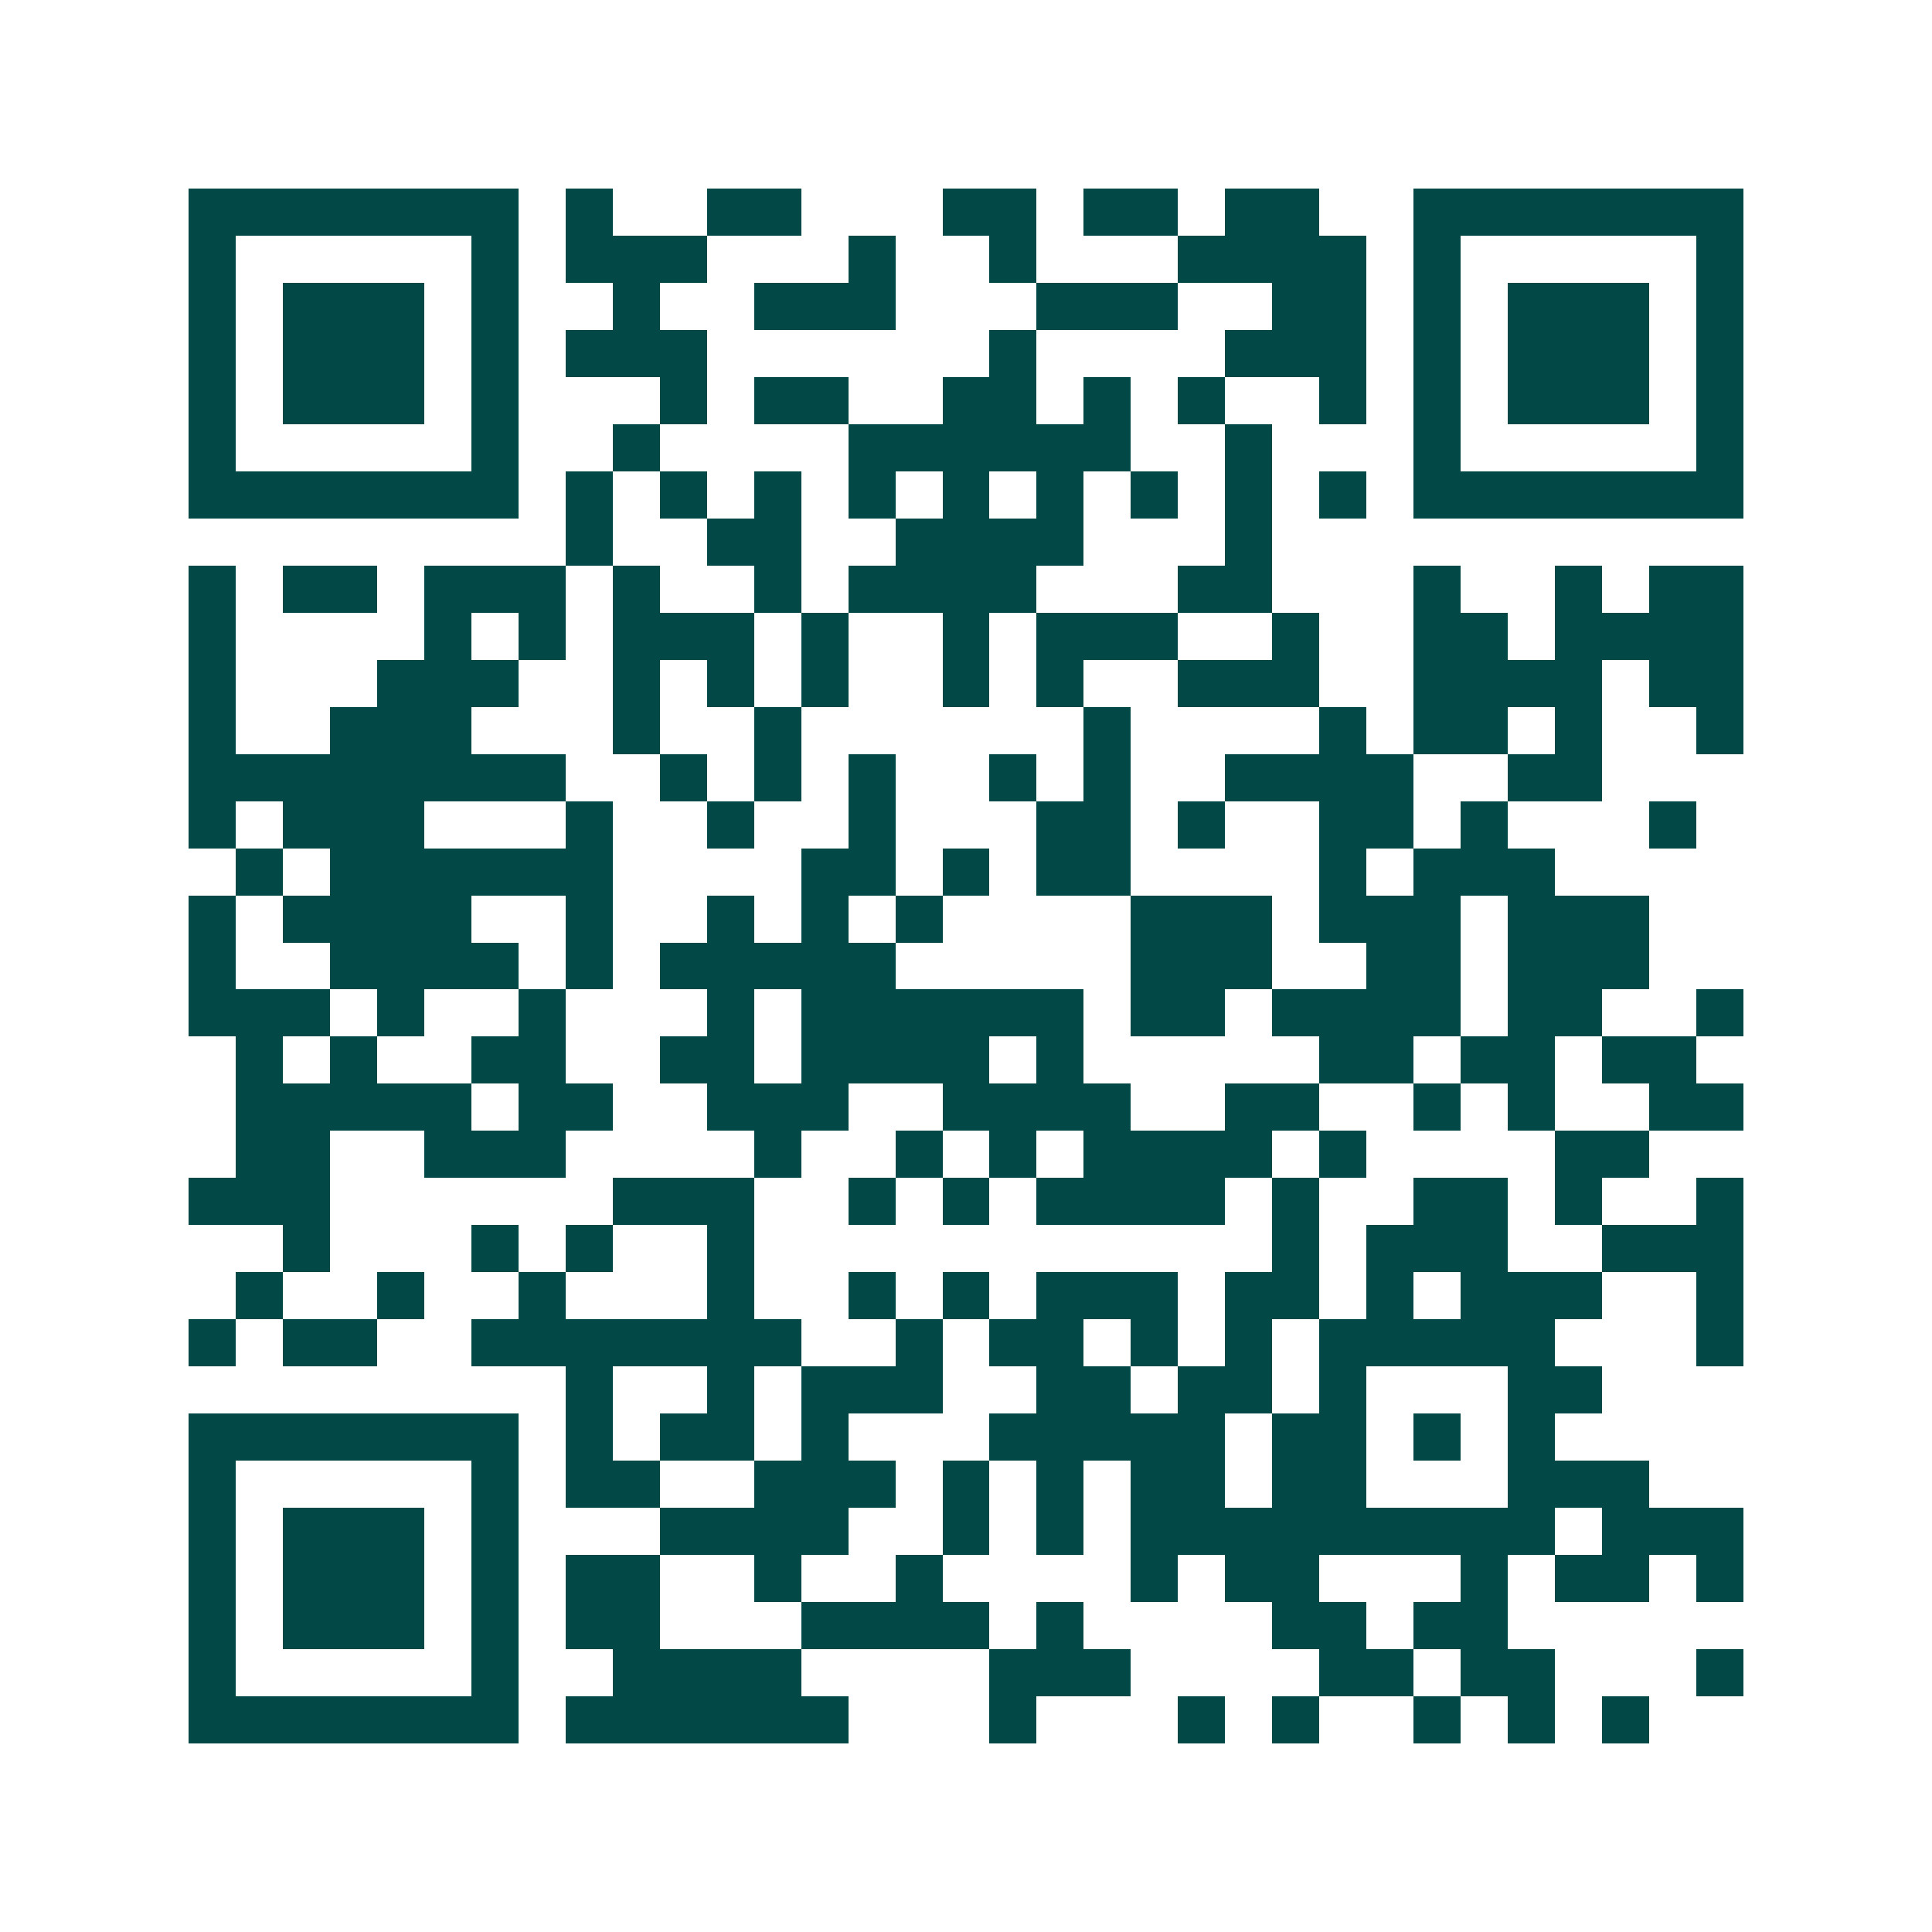 <svg xmlns="http://www.w3.org/2000/svg" width="200" height="200" viewBox="0 0 41 41" shape-rendering="crispEdges"><path fill="#ffffff" d="M0 0h41v41H0z"/><path stroke="#014847" d="M4 4.5h7m1 0h1m2 0h2m3 0h2m1 0h2m1 0h2m2 0h7M4 5.5h1m5 0h1m1 0h3m3 0h1m2 0h1m3 0h4m1 0h1m5 0h1M4 6.5h1m1 0h3m1 0h1m2 0h1m2 0h3m3 0h3m2 0h2m1 0h1m1 0h3m1 0h1M4 7.5h1m1 0h3m1 0h1m1 0h3m6 0h1m4 0h3m1 0h1m1 0h3m1 0h1M4 8.5h1m1 0h3m1 0h1m3 0h1m1 0h2m2 0h2m1 0h1m1 0h1m2 0h1m1 0h1m1 0h3m1 0h1M4 9.5h1m5 0h1m2 0h1m4 0h6m2 0h1m3 0h1m5 0h1M4 10.5h7m1 0h1m1 0h1m1 0h1m1 0h1m1 0h1m1 0h1m1 0h1m1 0h1m1 0h1m1 0h7M12 11.5h1m2 0h2m2 0h4m3 0h1M4 12.5h1m1 0h2m1 0h3m1 0h1m2 0h1m1 0h4m3 0h2m3 0h1m2 0h1m1 0h2M4 13.5h1m4 0h1m1 0h1m1 0h3m1 0h1m2 0h1m1 0h3m2 0h1m2 0h2m1 0h4M4 14.5h1m3 0h3m2 0h1m1 0h1m1 0h1m2 0h1m1 0h1m2 0h3m2 0h4m1 0h2M4 15.5h1m2 0h3m3 0h1m2 0h1m6 0h1m4 0h1m1 0h2m1 0h1m2 0h1M4 16.5h8m2 0h1m1 0h1m1 0h1m2 0h1m1 0h1m2 0h4m2 0h2M4 17.5h1m1 0h3m3 0h1m2 0h1m2 0h1m3 0h2m1 0h1m2 0h2m1 0h1m3 0h1M5 18.5h1m1 0h6m4 0h2m1 0h1m1 0h2m4 0h1m1 0h3M4 19.5h1m1 0h4m2 0h1m2 0h1m1 0h1m1 0h1m4 0h3m1 0h3m1 0h3M4 20.5h1m2 0h4m1 0h1m1 0h5m5 0h3m2 0h2m1 0h3M4 21.5h3m1 0h1m2 0h1m3 0h1m1 0h6m1 0h2m1 0h4m1 0h2m2 0h1M5 22.5h1m1 0h1m2 0h2m2 0h2m1 0h4m1 0h1m5 0h2m1 0h2m1 0h2M5 23.5h5m1 0h2m2 0h3m2 0h4m2 0h2m2 0h1m1 0h1m2 0h2M5 24.5h2m2 0h3m4 0h1m2 0h1m1 0h1m1 0h4m1 0h1m4 0h2M4 25.5h3m6 0h3m2 0h1m1 0h1m1 0h4m1 0h1m2 0h2m1 0h1m2 0h1M6 26.5h1m3 0h1m1 0h1m2 0h1m11 0h1m1 0h3m2 0h3M5 27.5h1m2 0h1m2 0h1m3 0h1m2 0h1m1 0h1m1 0h3m1 0h2m1 0h1m1 0h3m2 0h1M4 28.5h1m1 0h2m2 0h7m2 0h1m1 0h2m1 0h1m1 0h1m1 0h5m3 0h1M12 29.5h1m2 0h1m1 0h3m2 0h2m1 0h2m1 0h1m3 0h2M4 30.5h7m1 0h1m1 0h2m1 0h1m3 0h5m1 0h2m1 0h1m1 0h1M4 31.5h1m5 0h1m1 0h2m2 0h3m1 0h1m1 0h1m1 0h2m1 0h2m3 0h3M4 32.5h1m1 0h3m1 0h1m3 0h4m2 0h1m1 0h1m1 0h9m1 0h3M4 33.5h1m1 0h3m1 0h1m1 0h2m2 0h1m2 0h1m4 0h1m1 0h2m3 0h1m1 0h2m1 0h1M4 34.5h1m1 0h3m1 0h1m1 0h2m3 0h4m1 0h1m4 0h2m1 0h2M4 35.5h1m5 0h1m2 0h4m4 0h3m4 0h2m1 0h2m3 0h1M4 36.5h7m1 0h6m3 0h1m3 0h1m1 0h1m2 0h1m1 0h1m1 0h1"/></svg>
